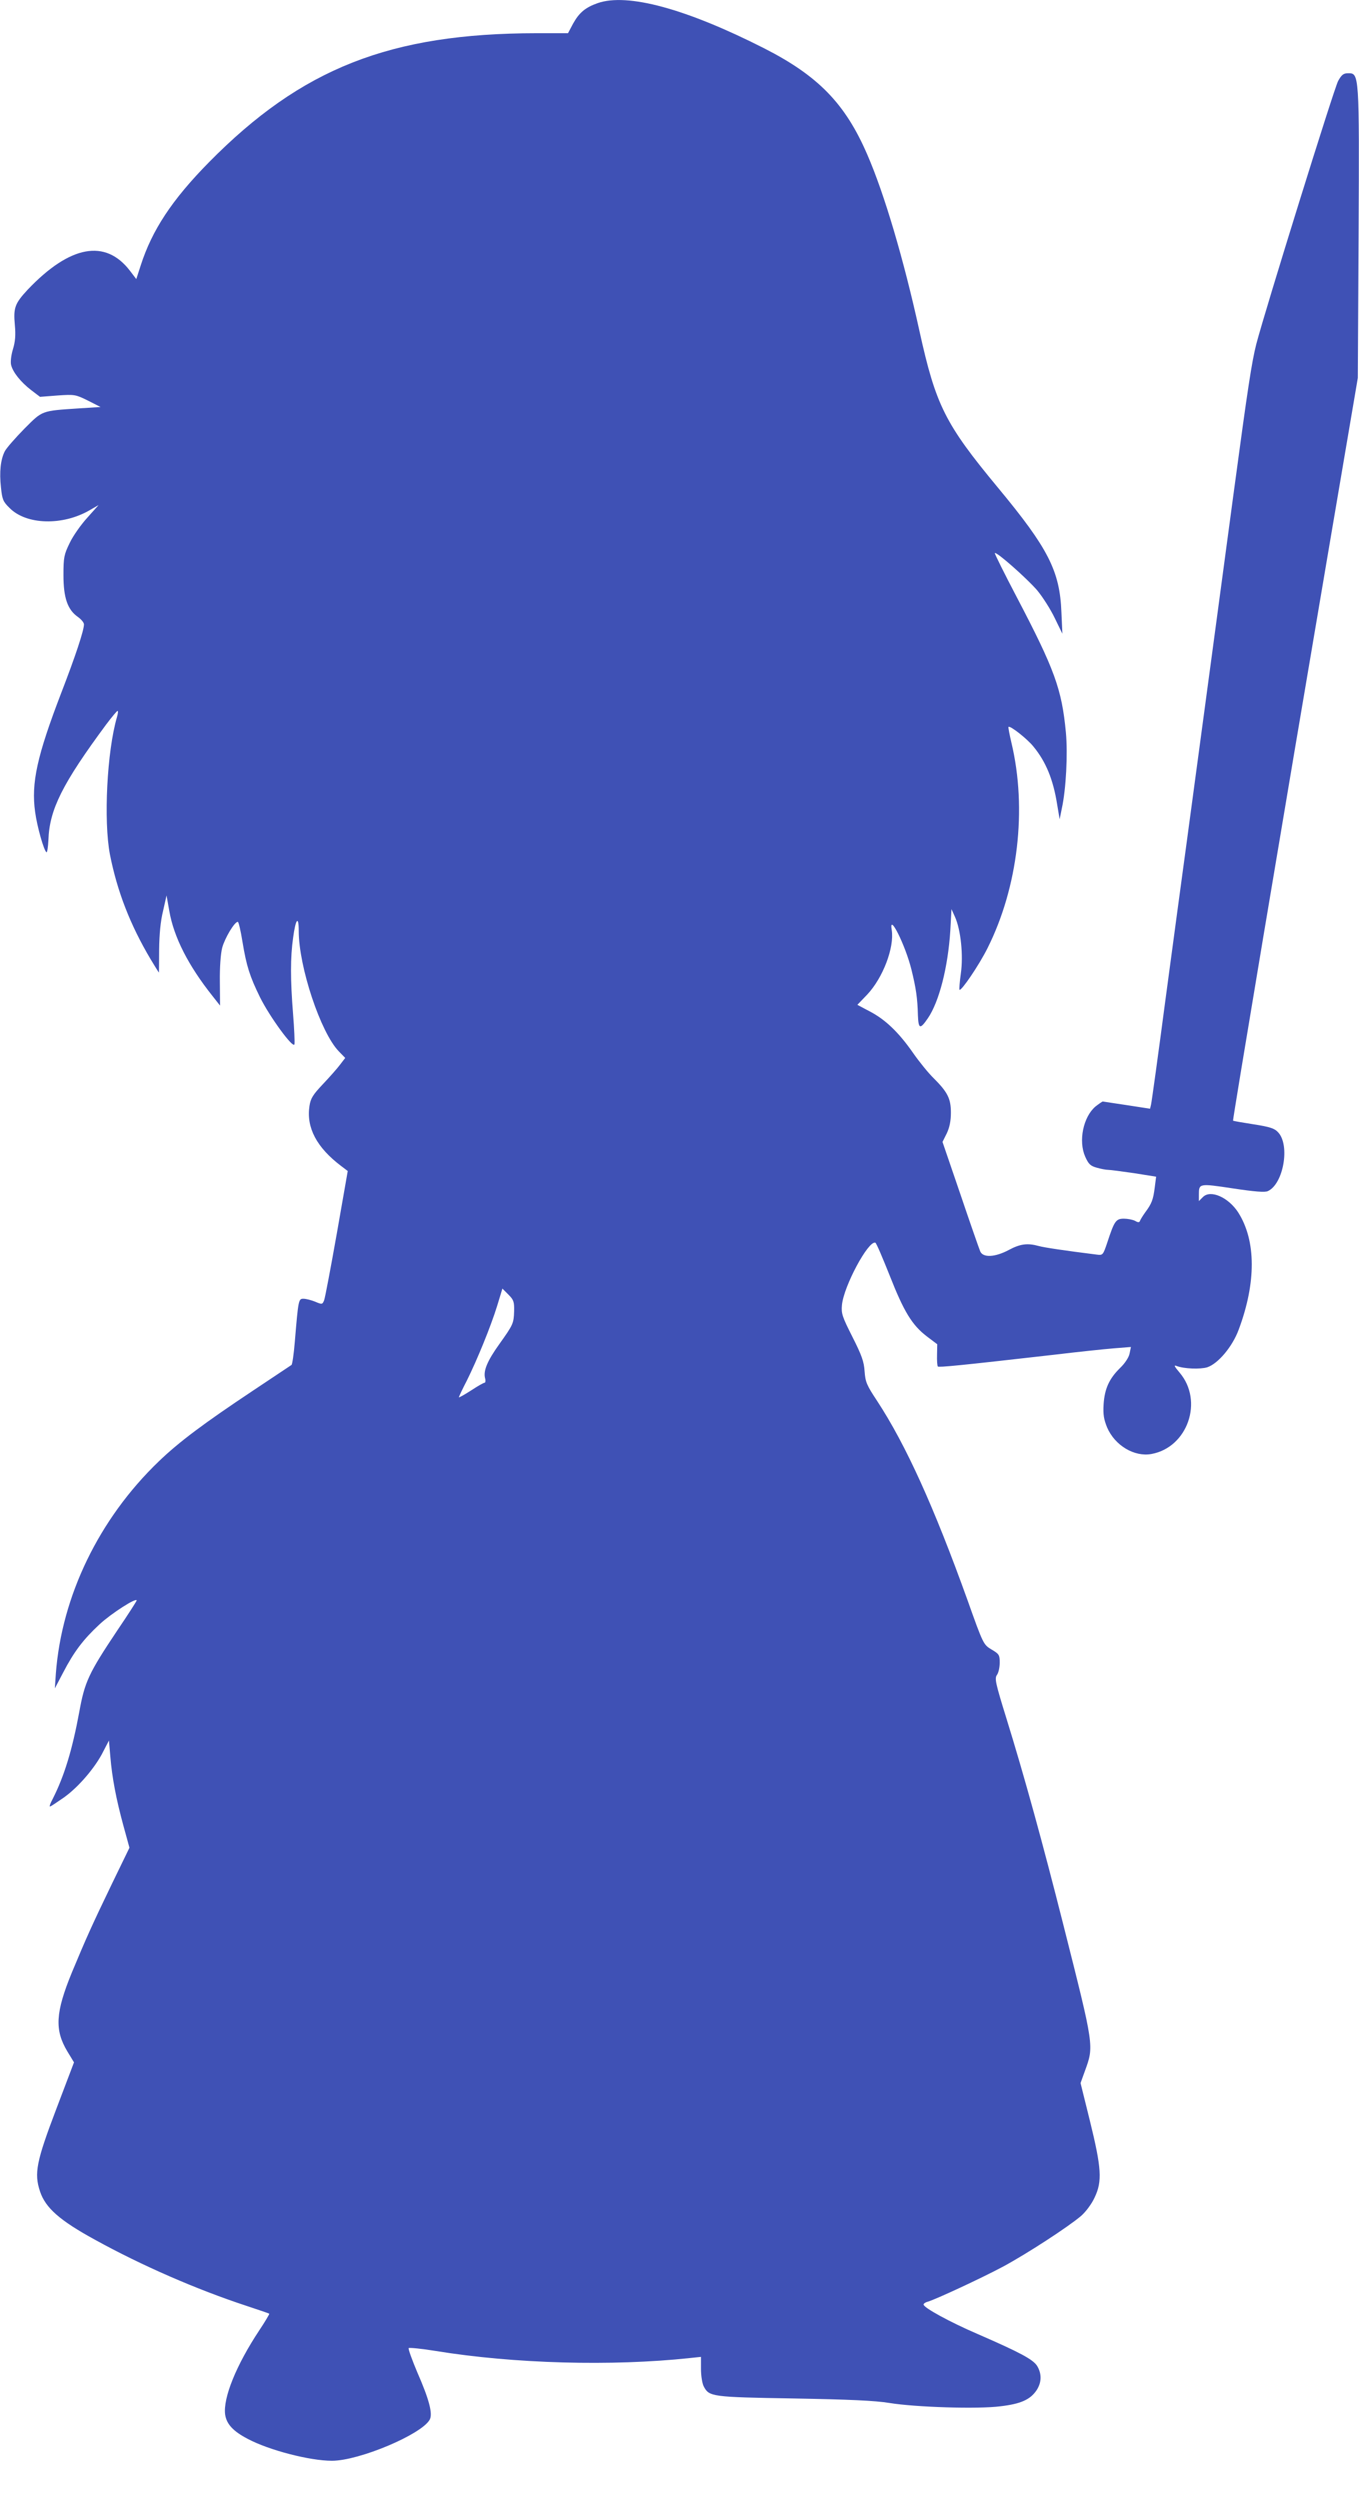 <?xml version="1.0" standalone="no"?>
<!DOCTYPE svg PUBLIC "-//W3C//DTD SVG 20010904//EN"
 "http://www.w3.org/TR/2001/REC-SVG-20010904/DTD/svg10.dtd">
<svg version="1.0" xmlns="http://www.w3.org/2000/svg"
 width="696pt" height="1280pt" viewBox="0 0 696 1280"
 preserveAspectRatio="xMidYMid meet">
<g transform="translate(0,1280) scale(0.1,-0.1)"
fill="#3f51b5" stroke="none">
<path d="M3061 12784 c-63 -22 -95 -49 -126 -105 l-26 -49 -162 0 c-749 -1
-1202 -179 -1677 -661 -189 -192 -291 -347 -349 -527 l-23 -71 -32 42 c-126
165 -308 131 -524 -96 -66 -71 -74 -93 -66 -181 5 -52 2 -86 -10 -125 -9 -30
-13 -65 -9 -80 9 -37 49 -87 102 -128 l46 -35 90 7 c87 6 92 5 155 -26 l65
-33 -110 -7 c-195 -13 -186 -10 -280 -104 -46 -47 -91 -98 -100 -115 -22 -42
-29 -107 -20 -186 6 -61 11 -73 44 -105 86 -87 272 -92 411 -11 l45 26 -58
-65 c-32 -35 -73 -93 -90 -129 -29 -60 -32 -73 -32 -165 0 -116 21 -177 74
-214 17 -12 31 -29 31 -38 0 -31 -43 -161 -116 -350 -124 -323 -155 -462 -134
-611 10 -75 45 -198 58 -206 4 -2 8 26 10 63 5 156 72 289 297 593 28 37 53
67 57 68 4 0 2 -15 -3 -32 -51 -175 -69 -530 -36 -703 37 -188 103 -359 208
-536 23 -38 42 -69 43 -69 0 0 1 53 1 118 1 78 7 144 20 197 l18 80 14 -79
c23 -134 97 -280 223 -438 l37 -47 -1 122 c-1 73 4 143 12 174 13 49 63 133
80 133 4 0 15 -46 24 -103 20 -122 37 -176 89 -282 49 -100 172 -268 177 -242
2 10 -1 80 -7 155 -14 175 -14 290 0 389 13 99 29 118 29 36 0 -183 112 -520
205 -616 l33 -34 -26 -34 c-14 -19 -54 -64 -88 -100 -52 -55 -63 -73 -69 -112
-17 -111 37 -213 163 -308 l33 -25 -56 -320 c-31 -175 -60 -329 -65 -342 -9
-22 -11 -22 -46 -7 -20 8 -47 15 -60 15 -25 0 -26 -4 -44 -219 -5 -63 -13
-117 -17 -120 -5 -3 -94 -63 -198 -132 -251 -167 -378 -262 -482 -362 -306
-294 -497 -689 -527 -1087 l-5 -75 42 80 c56 108 104 171 187 248 59 55 190
139 190 122 0 -3 -44 -72 -99 -153 -147 -220 -167 -263 -195 -418 -36 -194
-76 -327 -137 -447 -11 -20 -17 -37 -13 -37 4 0 35 21 71 46 75 53 162 155
202 236 l29 56 7 -81 c9 -110 30 -219 67 -355 l31 -113 -86 -177 c-107 -222
-134 -282 -209 -462 -84 -205 -89 -294 -23 -404 l34 -56 -90 -237 c-103 -271
-115 -331 -84 -424 28 -84 100 -148 281 -247 241 -133 522 -255 774 -338 63
-21 117 -39 119 -41 2 -1 -21 -40 -51 -85 -118 -178 -186 -346 -175 -431 7
-49 41 -86 116 -125 109 -58 318 -112 431 -112 139 0 460 135 501 211 16 30
-3 103 -63 240 -28 66 -48 122 -45 126 4 3 67 -3 140 -15 399 -65 900 -79
1300 -36 l57 6 0 -62 c0 -33 6 -73 14 -89 28 -53 39 -55 461 -62 284 -5 417
-11 490 -23 134 -22 455 -32 569 -17 103 12 152 34 184 81 27 40 28 85 4 125
-21 34 -87 69 -305 164 -142 61 -277 135 -277 151 0 5 10 12 23 15 43 13 273
120 382 178 123 66 338 206 402 261 24 21 54 61 69 94 40 83 35 152 -24 392
l-48 194 22 61 c47 130 49 119 -109 745 -108 428 -201 765 -292 1059 -57 184
-62 207 -49 225 8 11 14 39 14 63 0 39 -3 44 -42 67 -41 25 -42 25 -123 253
-172 478 -315 794 -463 1020 -53 80 -60 96 -64 151 -3 50 -15 83 -62 176 -53
105 -58 120 -54 164 9 96 135 331 171 319 5 -1 37 -77 73 -167 73 -186 115
-255 191 -313 l53 -40 -1 -53 c-1 -30 1 -57 4 -61 6 -5 103 4 602 61 116 14
250 28 299 32 l88 7 -7 -34 c-4 -20 -24 -50 -49 -74 -55 -54 -79 -106 -84
-186 -3 -52 1 -76 18 -118 40 -93 140 -152 227 -136 186 34 268 272 144 417
-26 31 -31 40 -16 34 38 -15 122 -18 158 -7 56 19 129 106 161 193 90 241 89
455 -2 599 -50 78 -142 119 -181 80 l-21 -21 0 33 c0 58 1 58 174 32 113 -17
164 -21 179 -14 80 36 115 235 53 301 -18 20 -41 28 -125 41 -57 9 -105 17
-106 19 -3 3 251 1520 492 2938 l147 865 4 740 c4 819 3 820 -53 820 -24 0
-34 -7 -52 -40 -21 -39 -373 -1171 -419 -1347 -23 -90 -44 -227 -114 -748 -42
-316 -176 -1308 -240 -1785 -22 -159 -71 -526 -110 -815 -38 -289 -72 -534
-75 -546 l-5 -21 -117 18 c-65 10 -121 18 -125 19 -3 0 -20 -12 -38 -26 -62
-53 -88 -176 -52 -257 17 -38 27 -47 59 -56 21 -6 47 -11 58 -11 11 0 71 -8
133 -17 l113 -18 -7 -55 c-8 -63 -15 -82 -49 -128 -13 -18 -25 -38 -27 -44 -3
-8 -10 -8 -25 1 -12 6 -38 11 -57 11 -41 0 -49 -12 -85 -122 -22 -65 -23 -66
-54 -62 -167 21 -268 36 -297 44 -58 16 -95 11 -153 -20 -71 -38 -133 -41
-147 -7 -5 12 -51 143 -101 291 l-92 269 22 44 c14 30 21 63 21 106 0 72 -17
105 -88 176 -26 25 -74 84 -106 130 -73 105 -143 172 -223 213 l-62 33 50 52
c81 86 140 241 126 331 -16 94 70 -77 101 -203 23 -93 31 -146 33 -233 3 -72
11 -74 51 -16 58 85 103 261 115 449 l6 110 18 -40 c30 -67 43 -197 30 -289
-6 -43 -9 -81 -7 -84 9 -8 100 126 143 212 157 312 204 714 123 1053 -10 43
-17 79 -15 81 8 8 96 -61 128 -101 64 -78 101 -169 121 -295 l13 -77 11 55
c22 99 31 281 21 389 -21 223 -58 324 -253 696 -63 120 -113 221 -111 223 8 9
168 -133 218 -192 28 -34 68 -97 89 -141 l39 -80 -5 110 c-8 211 -67 327 -325
638 -271 327 -318 421 -402 802 -81 369 -180 703 -267 903 -113 262 -252 404
-529 545 -400 203 -700 284 -852 231z m-428 -6698 c-2 -63 -5 -69 -77 -170
-60 -84 -81 -134 -72 -172 4 -13 2 -24 -2 -24 -5 0 -37 -18 -70 -40 -34 -22
-62 -37 -62 -35 0 3 18 42 41 86 53 107 121 273 155 382 l27 89 31 -31 c27
-27 30 -37 29 -85z"/>
</g>
</svg>
